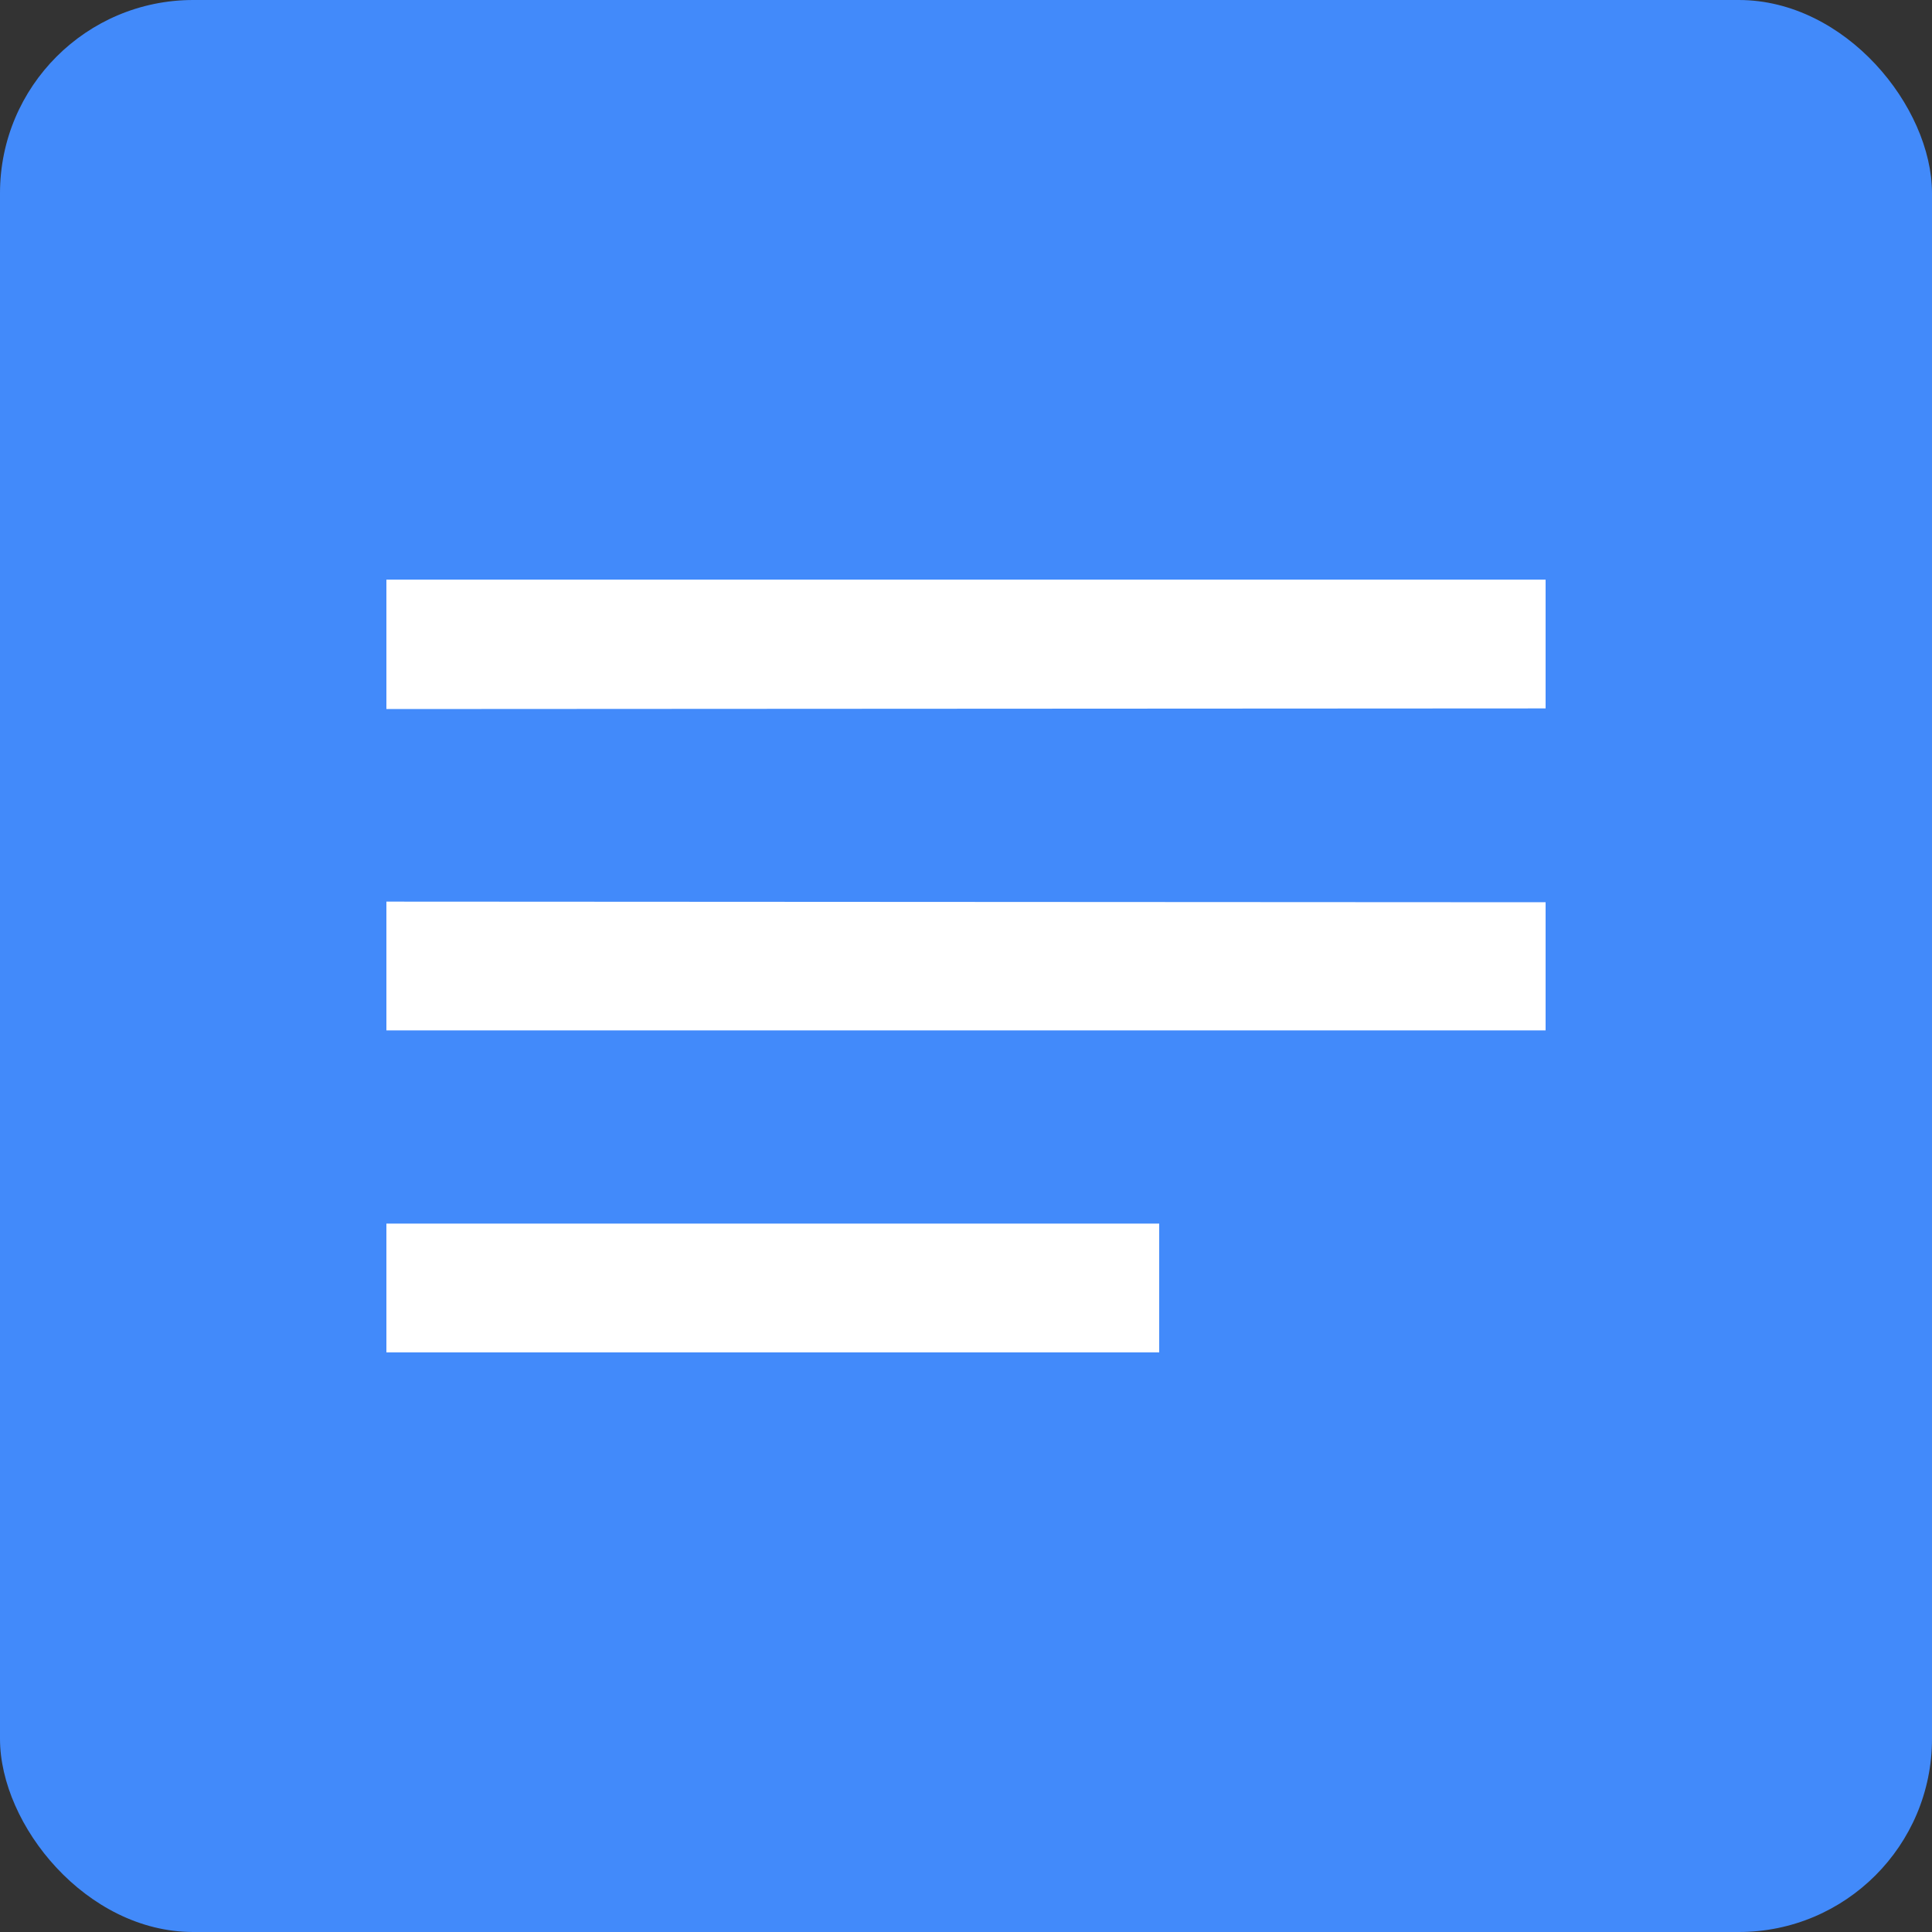 <svg xmlns="http://www.w3.org/2000/svg" width="40" height="40" viewBox="0 0 40 40" fill="none"><rect x="0" y="0" width="40" height="40" fill="#333333" stroke="none"/><rect width="40" height="40" rx="4" fill="#428AFA"></rect><path d="M32 18.68L8 18.667V21.333H32V18.68ZM8 25.333H24V28H8V25.333ZM32 12H8V14.68L32 14.667V12Z" fill="white"></path></svg>